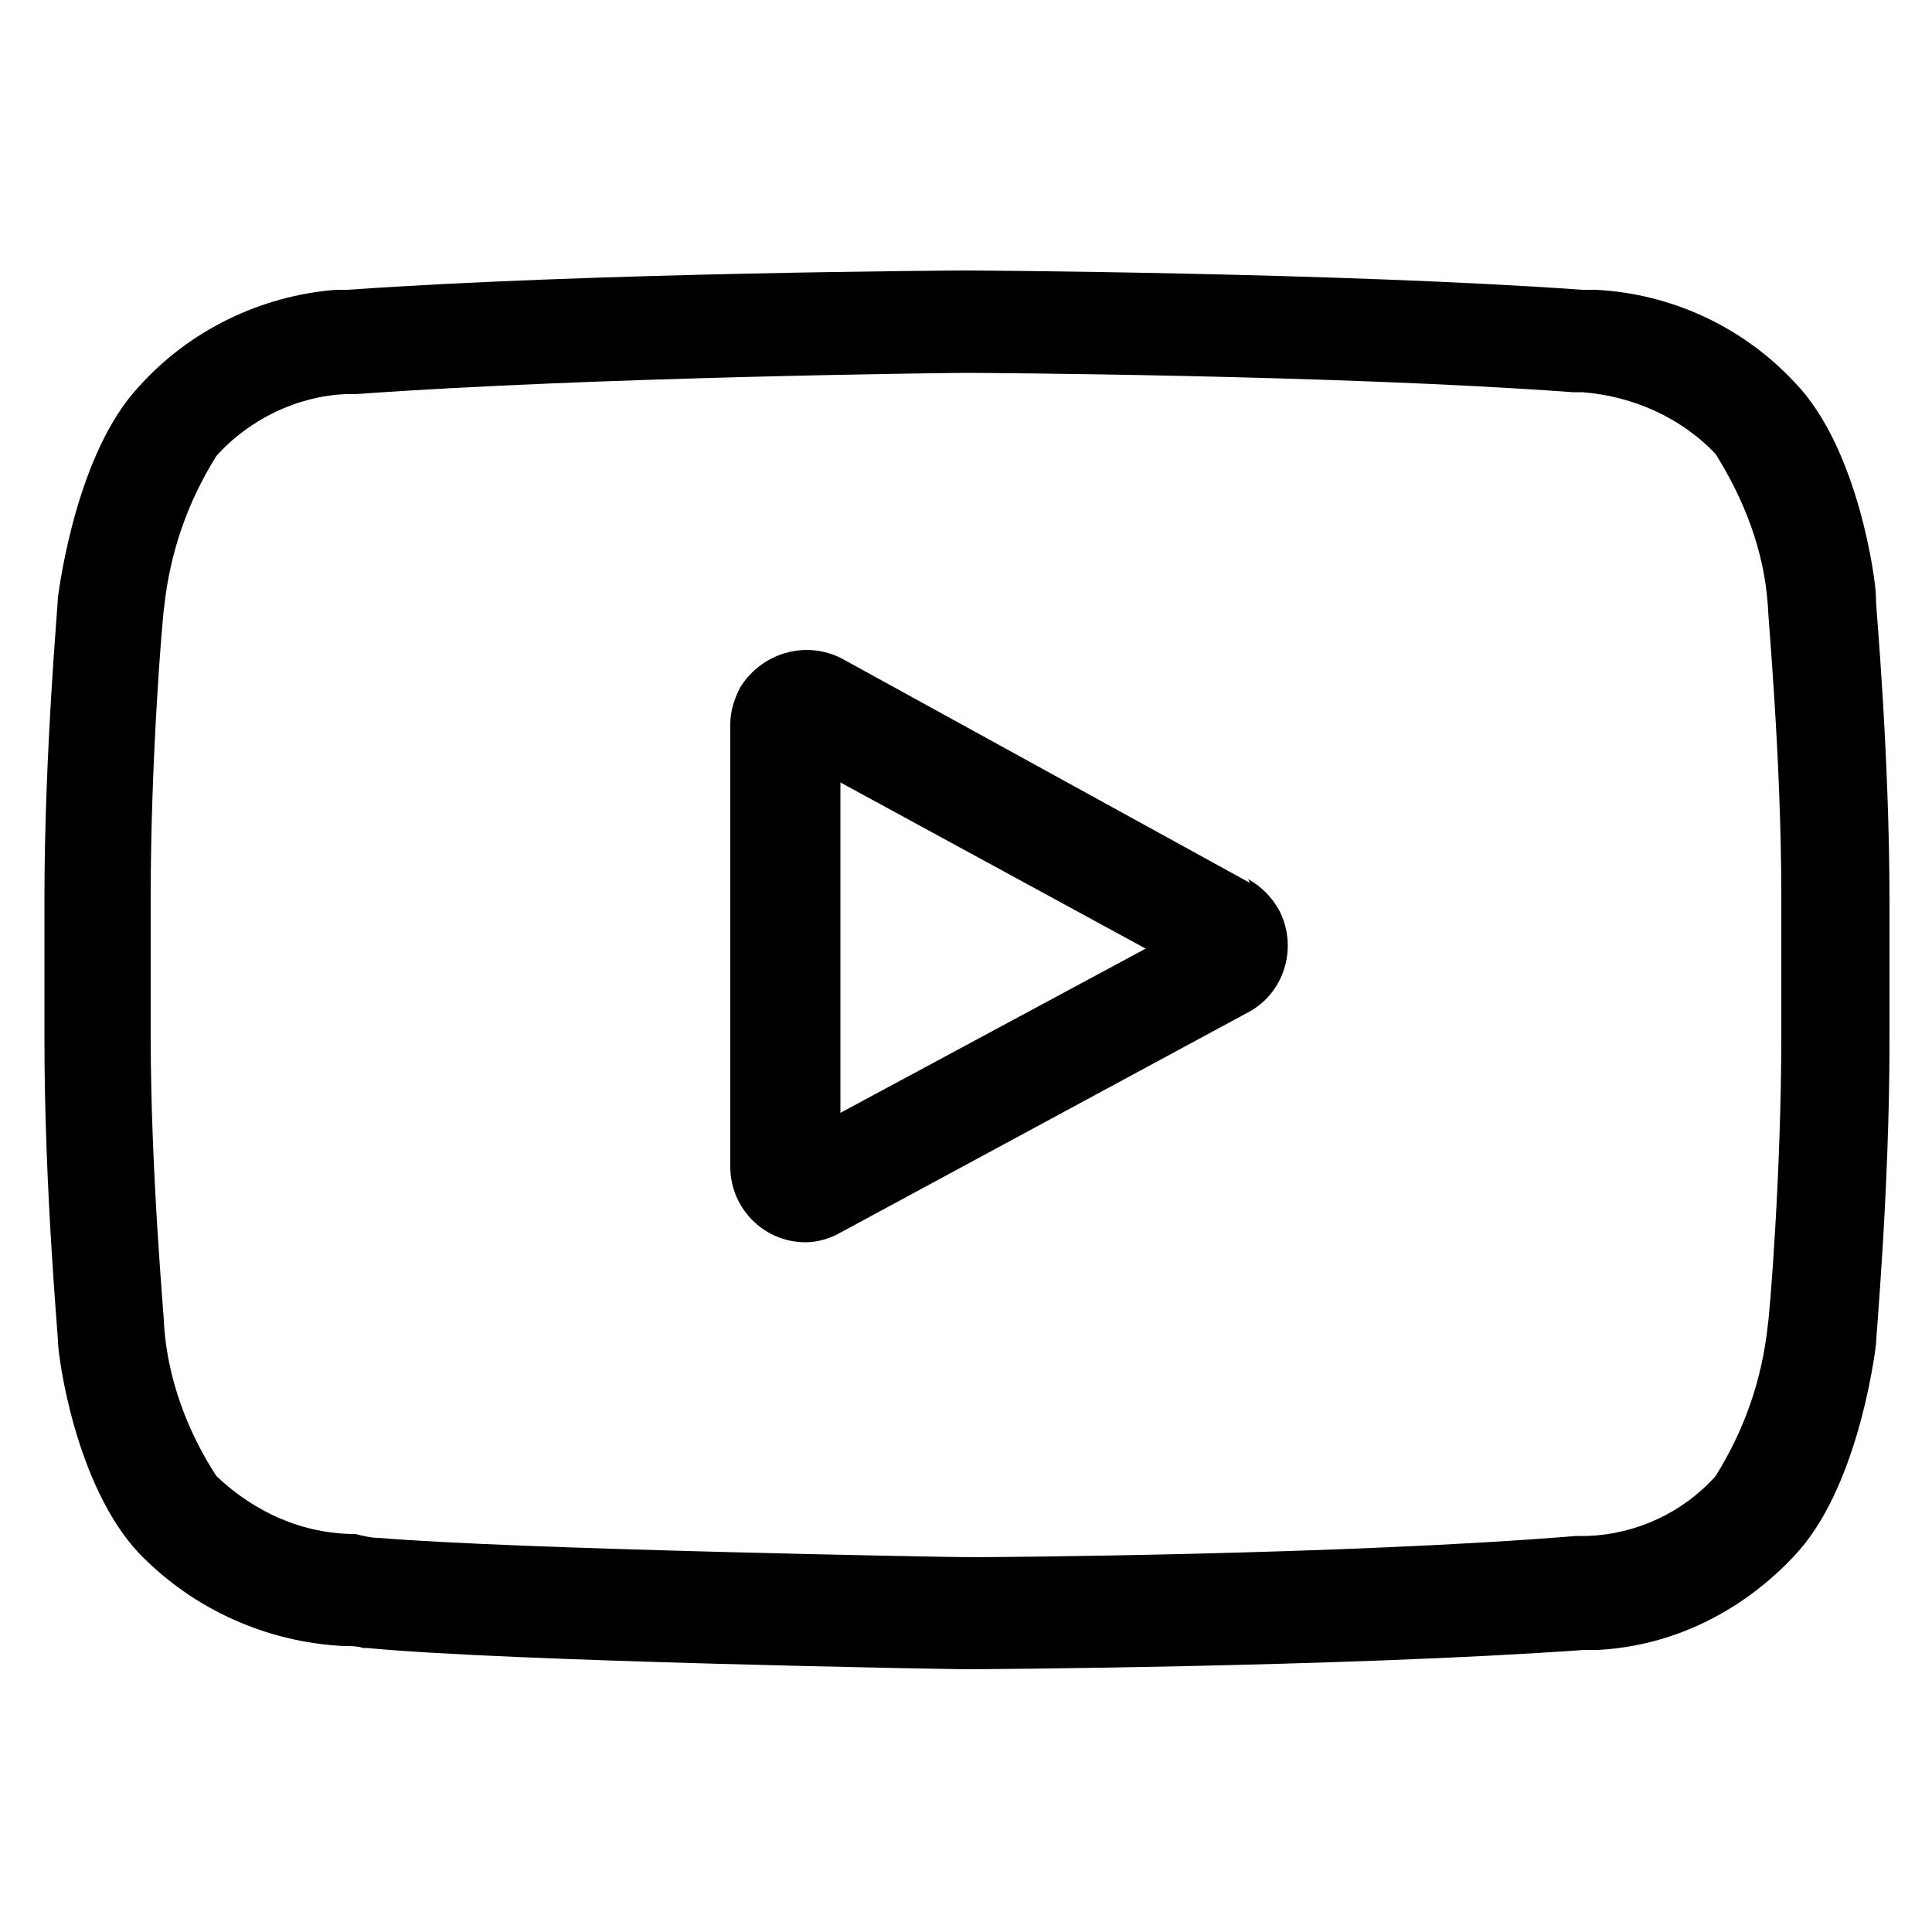 <?xml version="1.0" encoding="UTF-8"?>
<svg id="Layer_1" xmlns="http://www.w3.org/2000/svg" version="1.1" viewBox="0 0 100 100">
  <!-- Generator: Adobe Illustrator 29.2.1, SVG Export Plug-In . SVG Version: 2.1.0 Build 116)  -->
  <g id="youtube">
    <path id="Path_74" d="M64.7,45.7l-21.1-11.6c-1.9-1-4.2-.3-5.3,1.5-.3.6-.5,1.2-.5,1.9v22.9c0,2.1,1.7,3.9,3.9,3.9.6,0,1.3-.2,1.8-.5l21.1-11.4c1.9-1,2.6-3.4,1.6-5.3-.4-.7-.9-1.2-1.6-1.6h0ZM43.5,57.6v-17.1l15.8,8.6-15.8,8.5Z"/>
    <path id="Path_75" d="M97.1,30.9h0c0-.8-.9-7.7-4.2-11.1-2.7-2.9-6.4-4.6-10.3-4.8h-.5c0,0-.2,0-.2,0-12.6-.9-31.7-1-31.9-1h0c-.2,0-19.3.1-32,1h-.2s-.4,0-.4,0c-3.9.3-7.6,2.1-10.2,5-3.2,3.4-4.1,10.2-4.2,10.9h0c0,.4-.7,8-.7,15.7v7.2c0,7.7.7,15.3.7,15.6h0c0,.8.9,7.5,4.2,11,2.8,2.9,6.6,4.6,10.6,4.8.4,0,.7,0,1,.1h.2c7.3.7,30.2,1.1,31.1,1.1h0c.2,0,19.3-.1,31.9-1h.2c.2,0,.3,0,.5,0,3.9-.2,7.5-2,10.2-4.9,3.2-3.4,4.1-10.1,4.2-10.9h0c0-.4.7-8,.7-15.7v-7.2c0-7.7-.7-15.3-.7-15.6ZM92.2,53.6c0,7.1-.6,14.4-.7,15-.3,2.8-1.2,5.4-2.7,7.8-1.7,1.9-4.1,3-6.6,3.1h-.6c-12.2,1-30.6,1.1-31.4,1.1-.9,0-23.5-.4-30.6-1-.4,0-.8-.1-1.2-.2-2.7,0-5.2-1.1-7.2-3h0c-1.5-2.3-2.5-5-2.7-7.7,0-.5-.7-7.9-.7-15.1v-7.2c0-7.1.6-14.4.7-15,.3-2.8,1.2-5.4,2.7-7.8,1.7-1.9,4.2-3.1,6.7-3.2h.5c12.4-.9,30.9-1.1,31.6-1.1s19.2.1,31.4,1h.5c2.6.2,5.1,1.3,6.9,3.2h0c1.5,2.4,2.5,5,2.7,7.8,0,.5.7,7.9.7,15.1v7.2Z"/>
  </g>
</svg>